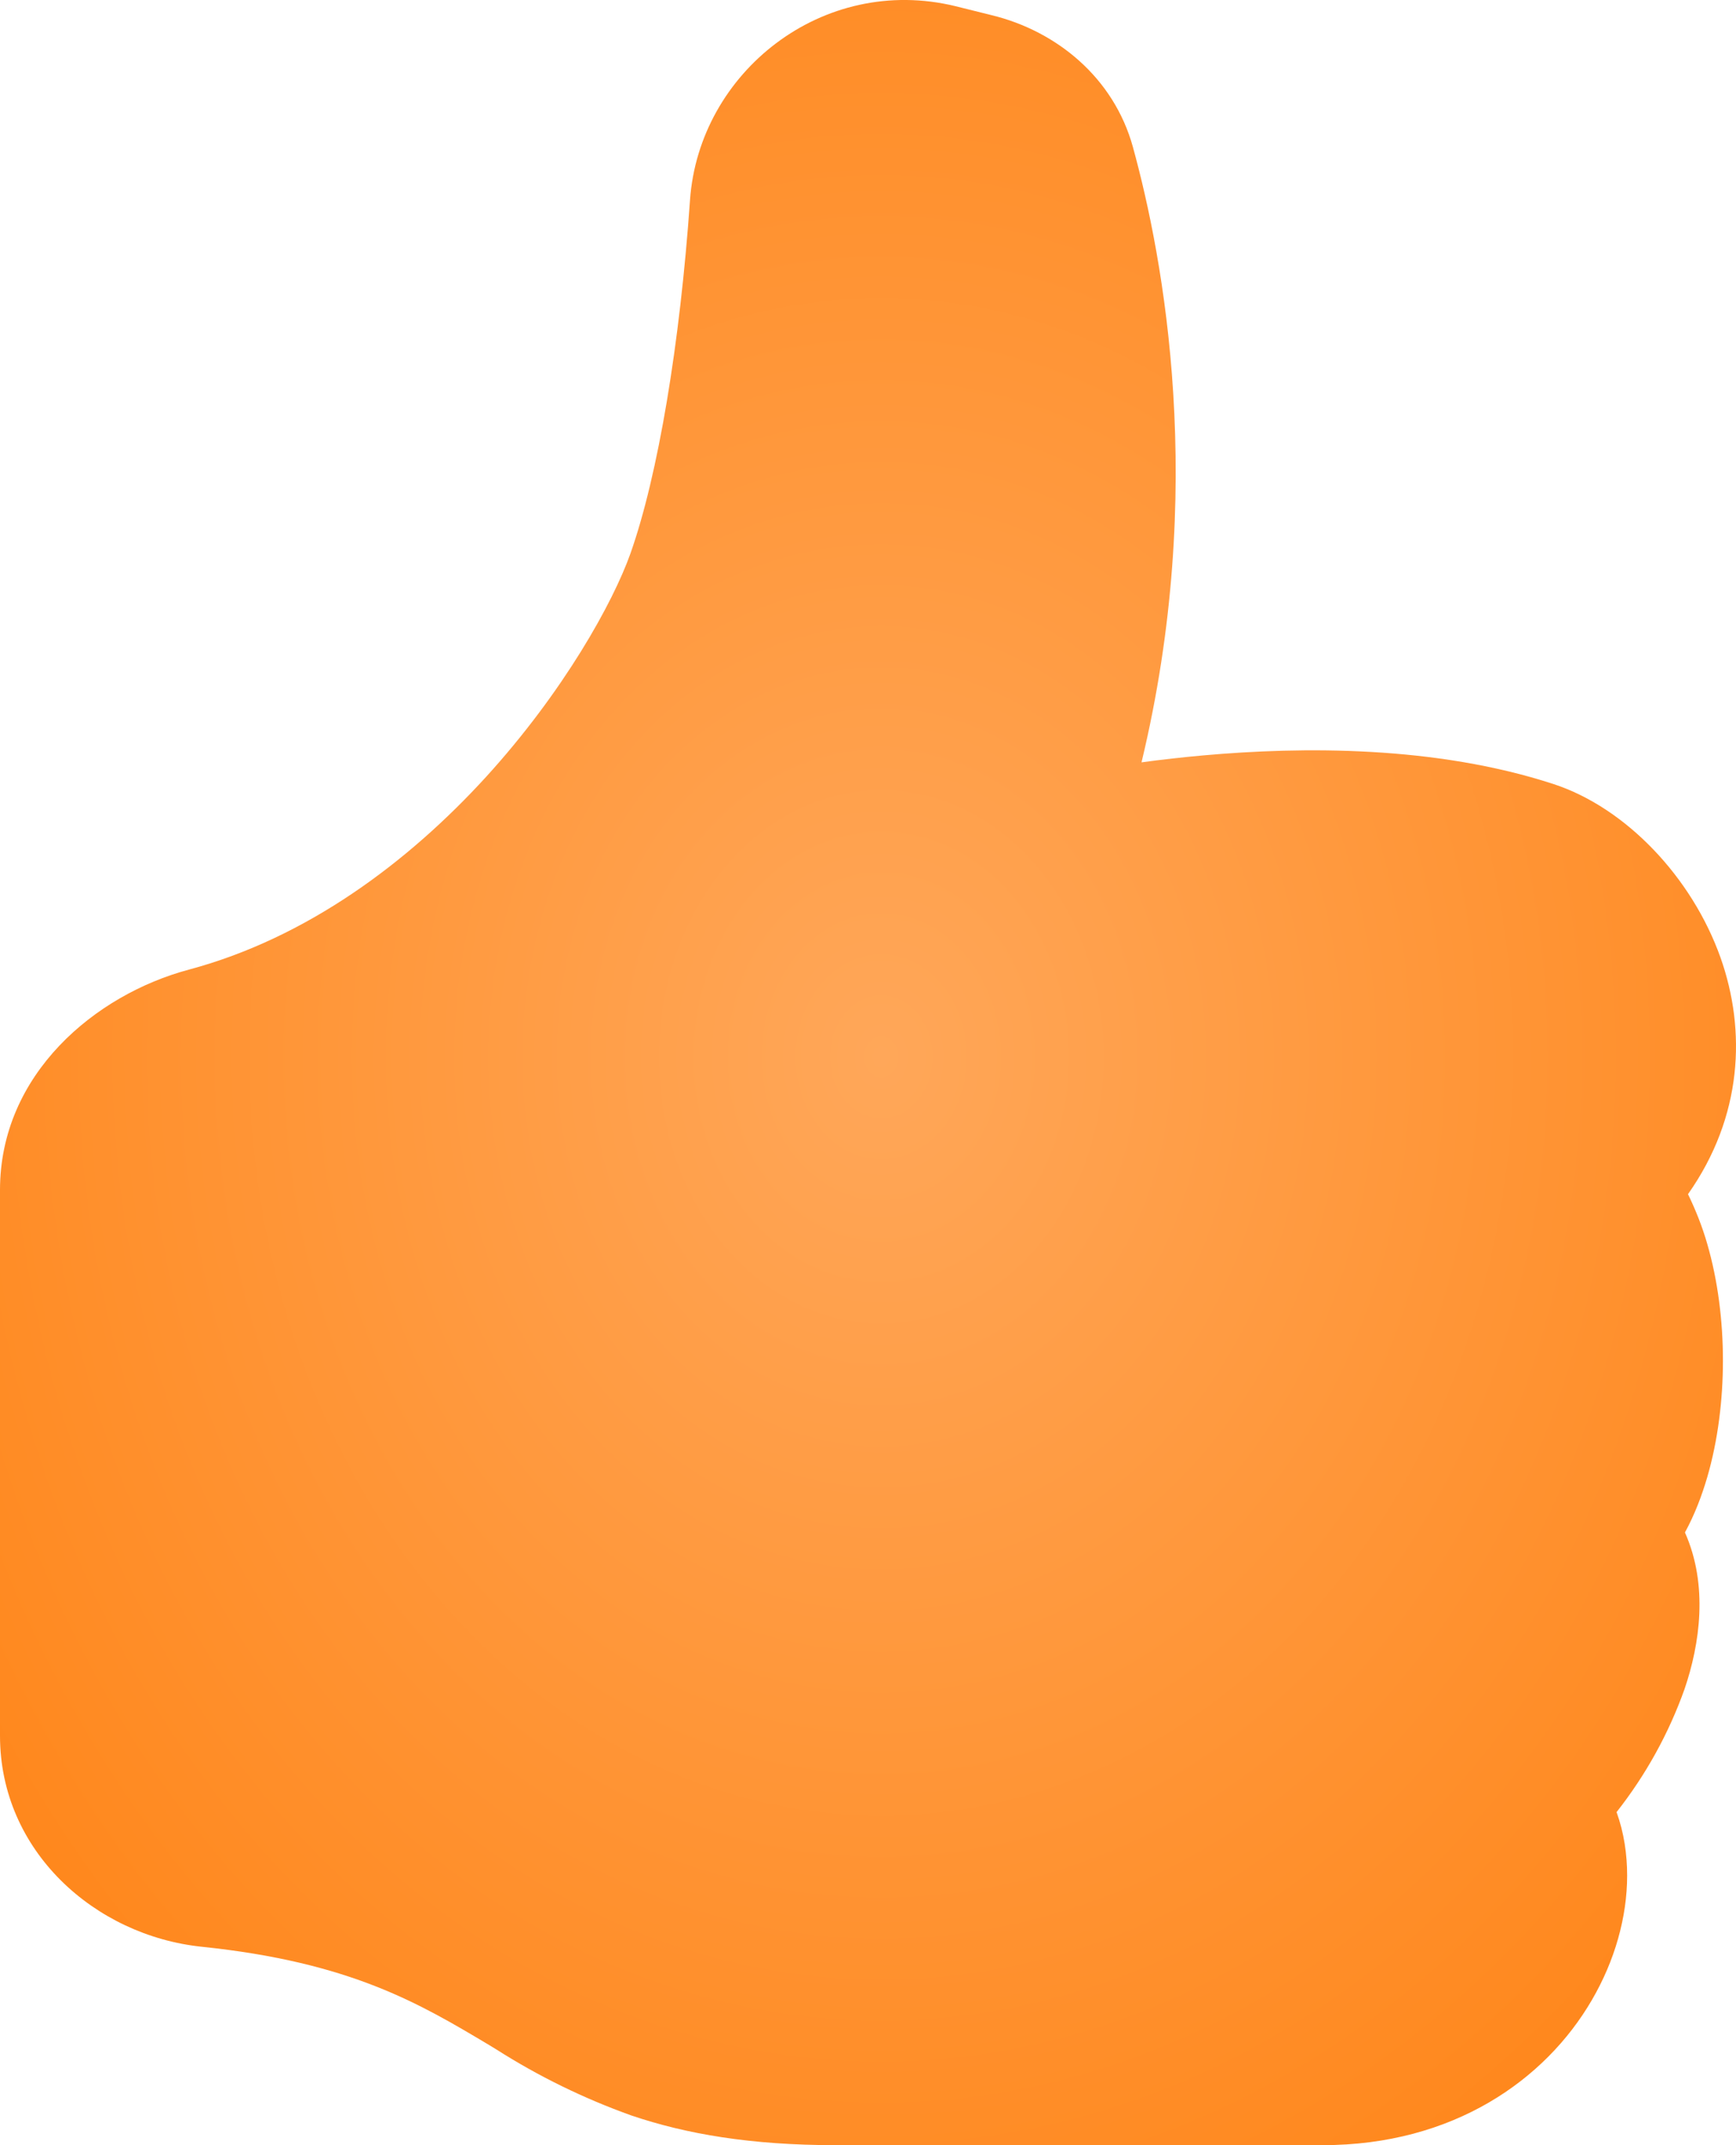 <svg width="34" height="42" viewBox="0 0 34 42" fill="none" xmlns="http://www.w3.org/2000/svg">
<path d="M13.514 3.916C13.691 1.418 16.11 -0.514 18.717 0.122L19.428 0.299C20.691 0.608 21.812 1.517 22.188 2.877C22.788 5.057 23.641 9.585 22.357 14.926C22.759 14.871 23.161 14.826 23.565 14.79C25.509 14.616 28.116 14.597 30.426 15.351C31.838 15.813 33.136 17.17 33.698 18.752C34.2 20.173 34.134 21.856 33.06 23.381C33.216 23.702 33.342 24.025 33.436 24.351C33.646 25.073 33.744 25.866 33.744 26.638C33.744 27.41 33.646 28.204 33.436 28.925C33.33 29.286 33.191 29.654 33 30.004C33.461 31.038 33.292 32.192 32.992 33.071C32.683 33.939 32.234 34.751 31.661 35.479C31.808 35.885 31.868 36.312 31.868 36.721C31.868 37.536 31.625 38.391 31.178 39.157C30.268 40.723 28.46 42 25.905 42H16.361C14.711 42 13.443 41.784 12.363 41.418C11.435 41.086 10.547 40.652 9.718 40.124L9.587 40.044C8.213 39.224 6.863 38.417 3.948 38.115C1.86 37.896 0 36.245 0 33.985V23.299C0 21.028 1.868 19.473 3.7 18.984C6.015 18.364 7.992 16.881 9.514 15.217C11.041 13.542 12.006 11.797 12.347 10.838C12.89 9.302 13.318 6.726 13.514 3.919V3.916Z" fill="url(#paint0_radial_2779_5696)"/>
<defs>
<radialGradient id="paint0_radial_2779_5696" cx="0" cy="0" r="1" gradientUnits="userSpaceOnUse" gradientTransform="translate(17.256 20.687) scale(24.432 30.181)">
<stop stop-color="#FFA759"/>
<stop offset="1" stop-color="#FF8212"/>
</radialGradient>
</defs>
</svg>
